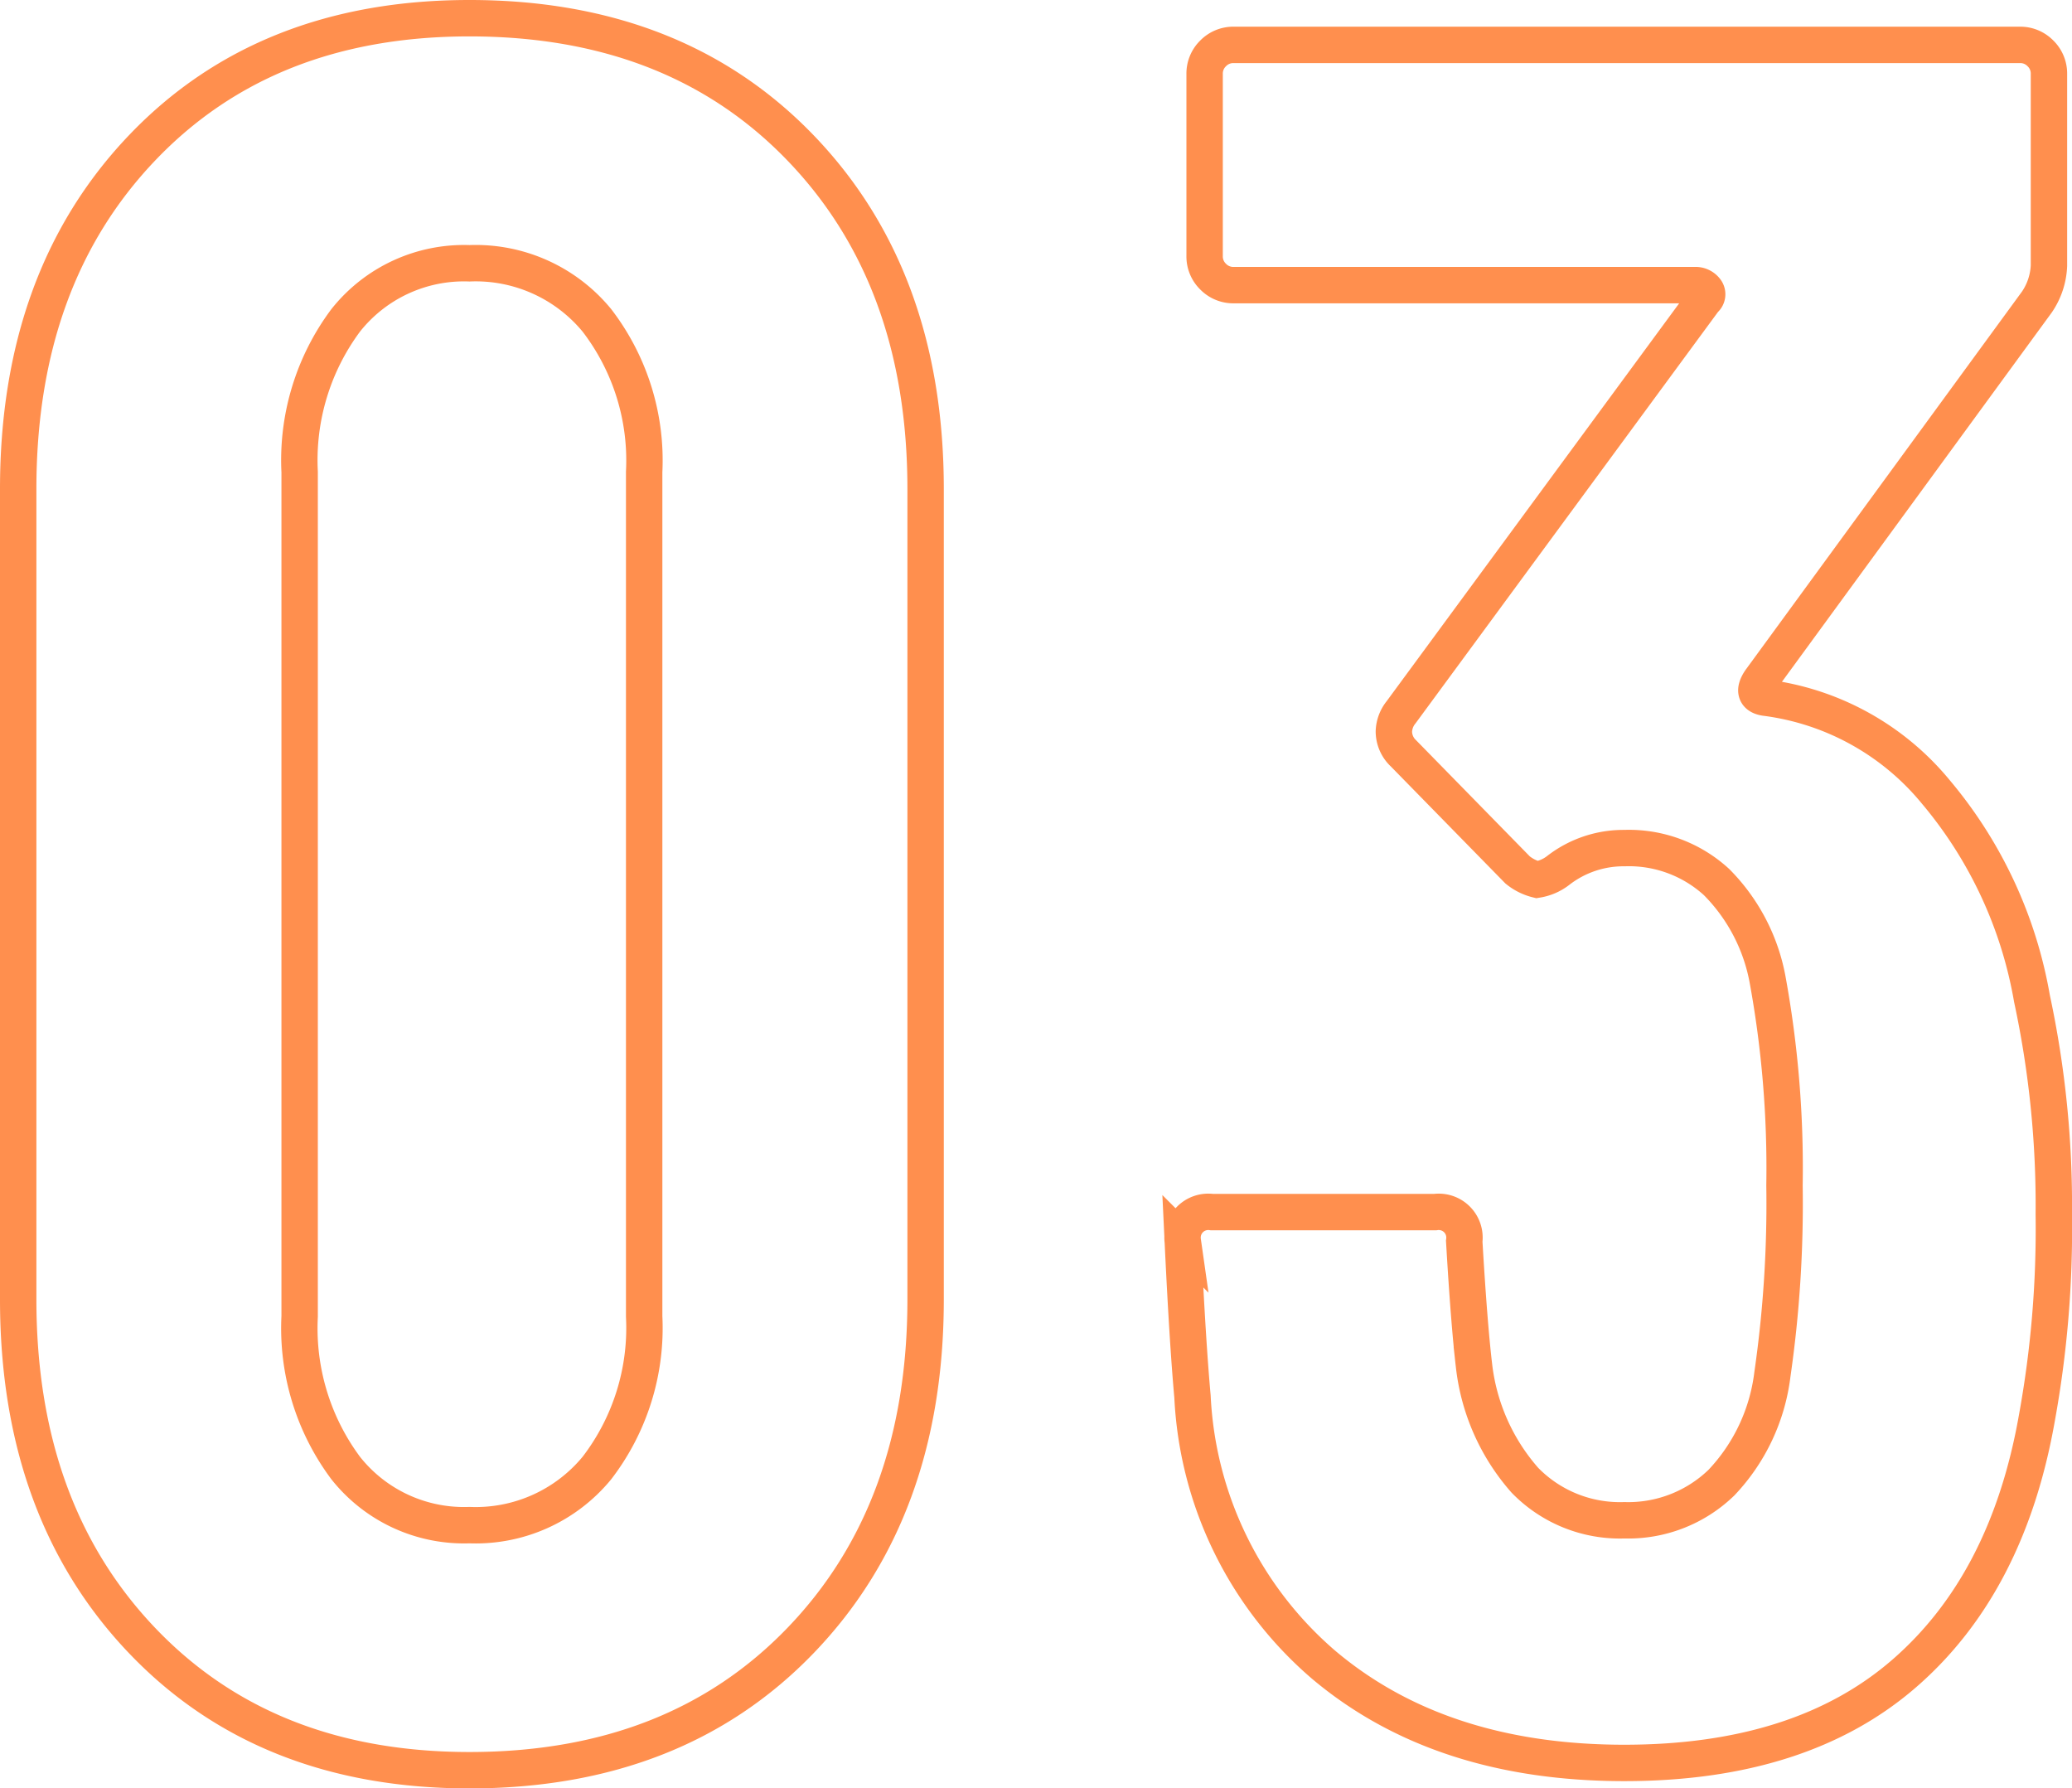 <svg xmlns="http://www.w3.org/2000/svg" width="85.4" height="73.7" viewBox="0 0 85.4 73.7">
  <path id="Path_28656" data-name="Path 28656" d="M-23.4,1.1q-8.4,0-13.5-5.35T-42-18.3V-51.7q0-8.7,5.1-14.05t13.5-5.35q8.5,0,13.65,5.35T-4.6-51.7v33.4q0,8.7-5.15,14.05T-23.4,1.1Zm0-10.1a6.469,6.469,0,0,0,5.25-2.35A9.475,9.475,0,0,0-16.2-17.6V-52.4a9.475,9.475,0,0,0-1.95-6.25A6.469,6.469,0,0,0-23.4-61a6.22,6.22,0,0,0-5.1,2.35,9.643,9.643,0,0,0-1.9,6.25v34.8a9.643,9.643,0,0,0,1.9,6.25A6.22,6.22,0,0,0-23.4-9ZM41-30.7a40.62,40.62,0,0,1,.9,8.9,43.479,43.479,0,0,1-.7,8.4Q40-6.6,35.75-2.9T24.2.8Q16.6.8,11.8-3.25A15.54,15.54,0,0,1,6.4-14.3q-.2-2.2-.4-6.4a1.061,1.061,0,0,1,1.2-1.2h9.2a1.061,1.061,0,0,1,1.2,1.2q.2,3.4.4,5.1a8.61,8.61,0,0,0,2.1,4.75A5.462,5.462,0,0,0,24.2-9.2a5.52,5.52,0,0,0,4-1.55,7.86,7.86,0,0,0,2.1-4.45,49.183,49.183,0,0,0,.5-7.8,43.151,43.151,0,0,0-.7-8.5,7.666,7.666,0,0,0-2.1-4,5.35,5.35,0,0,0-3.8-1.4,4.388,4.388,0,0,0-2.7.9,1.926,1.926,0,0,1-.9.4,2.062,2.062,0,0,1-.8-.4l-4.7-4.8a1.244,1.244,0,0,1-.4-.9,1.33,1.33,0,0,1,.3-.8l12.5-17a.277.277,0,0,0,.05-.4.527.527,0,0,0-.45-.2H8.1a1.157,1.157,0,0,1-.85-.35,1.157,1.157,0,0,1-.35-.85v-7.5a1.157,1.157,0,0,1,.35-.85A1.157,1.157,0,0,1,8.1-70H40.5a1.157,1.157,0,0,1,.85.35,1.157,1.157,0,0,1,.35.85v7.9a2.861,2.861,0,0,1-.5,1.5L29.8-43.8q-.4.6.2.7a10.87,10.87,0,0,1,7.05,3.9A17.963,17.963,0,0,1,41-30.7Z" transform="translate(42.75 71.85)" fill="none" stroke="#ff8f4e" stroke-width="1.5"/>
</svg>
